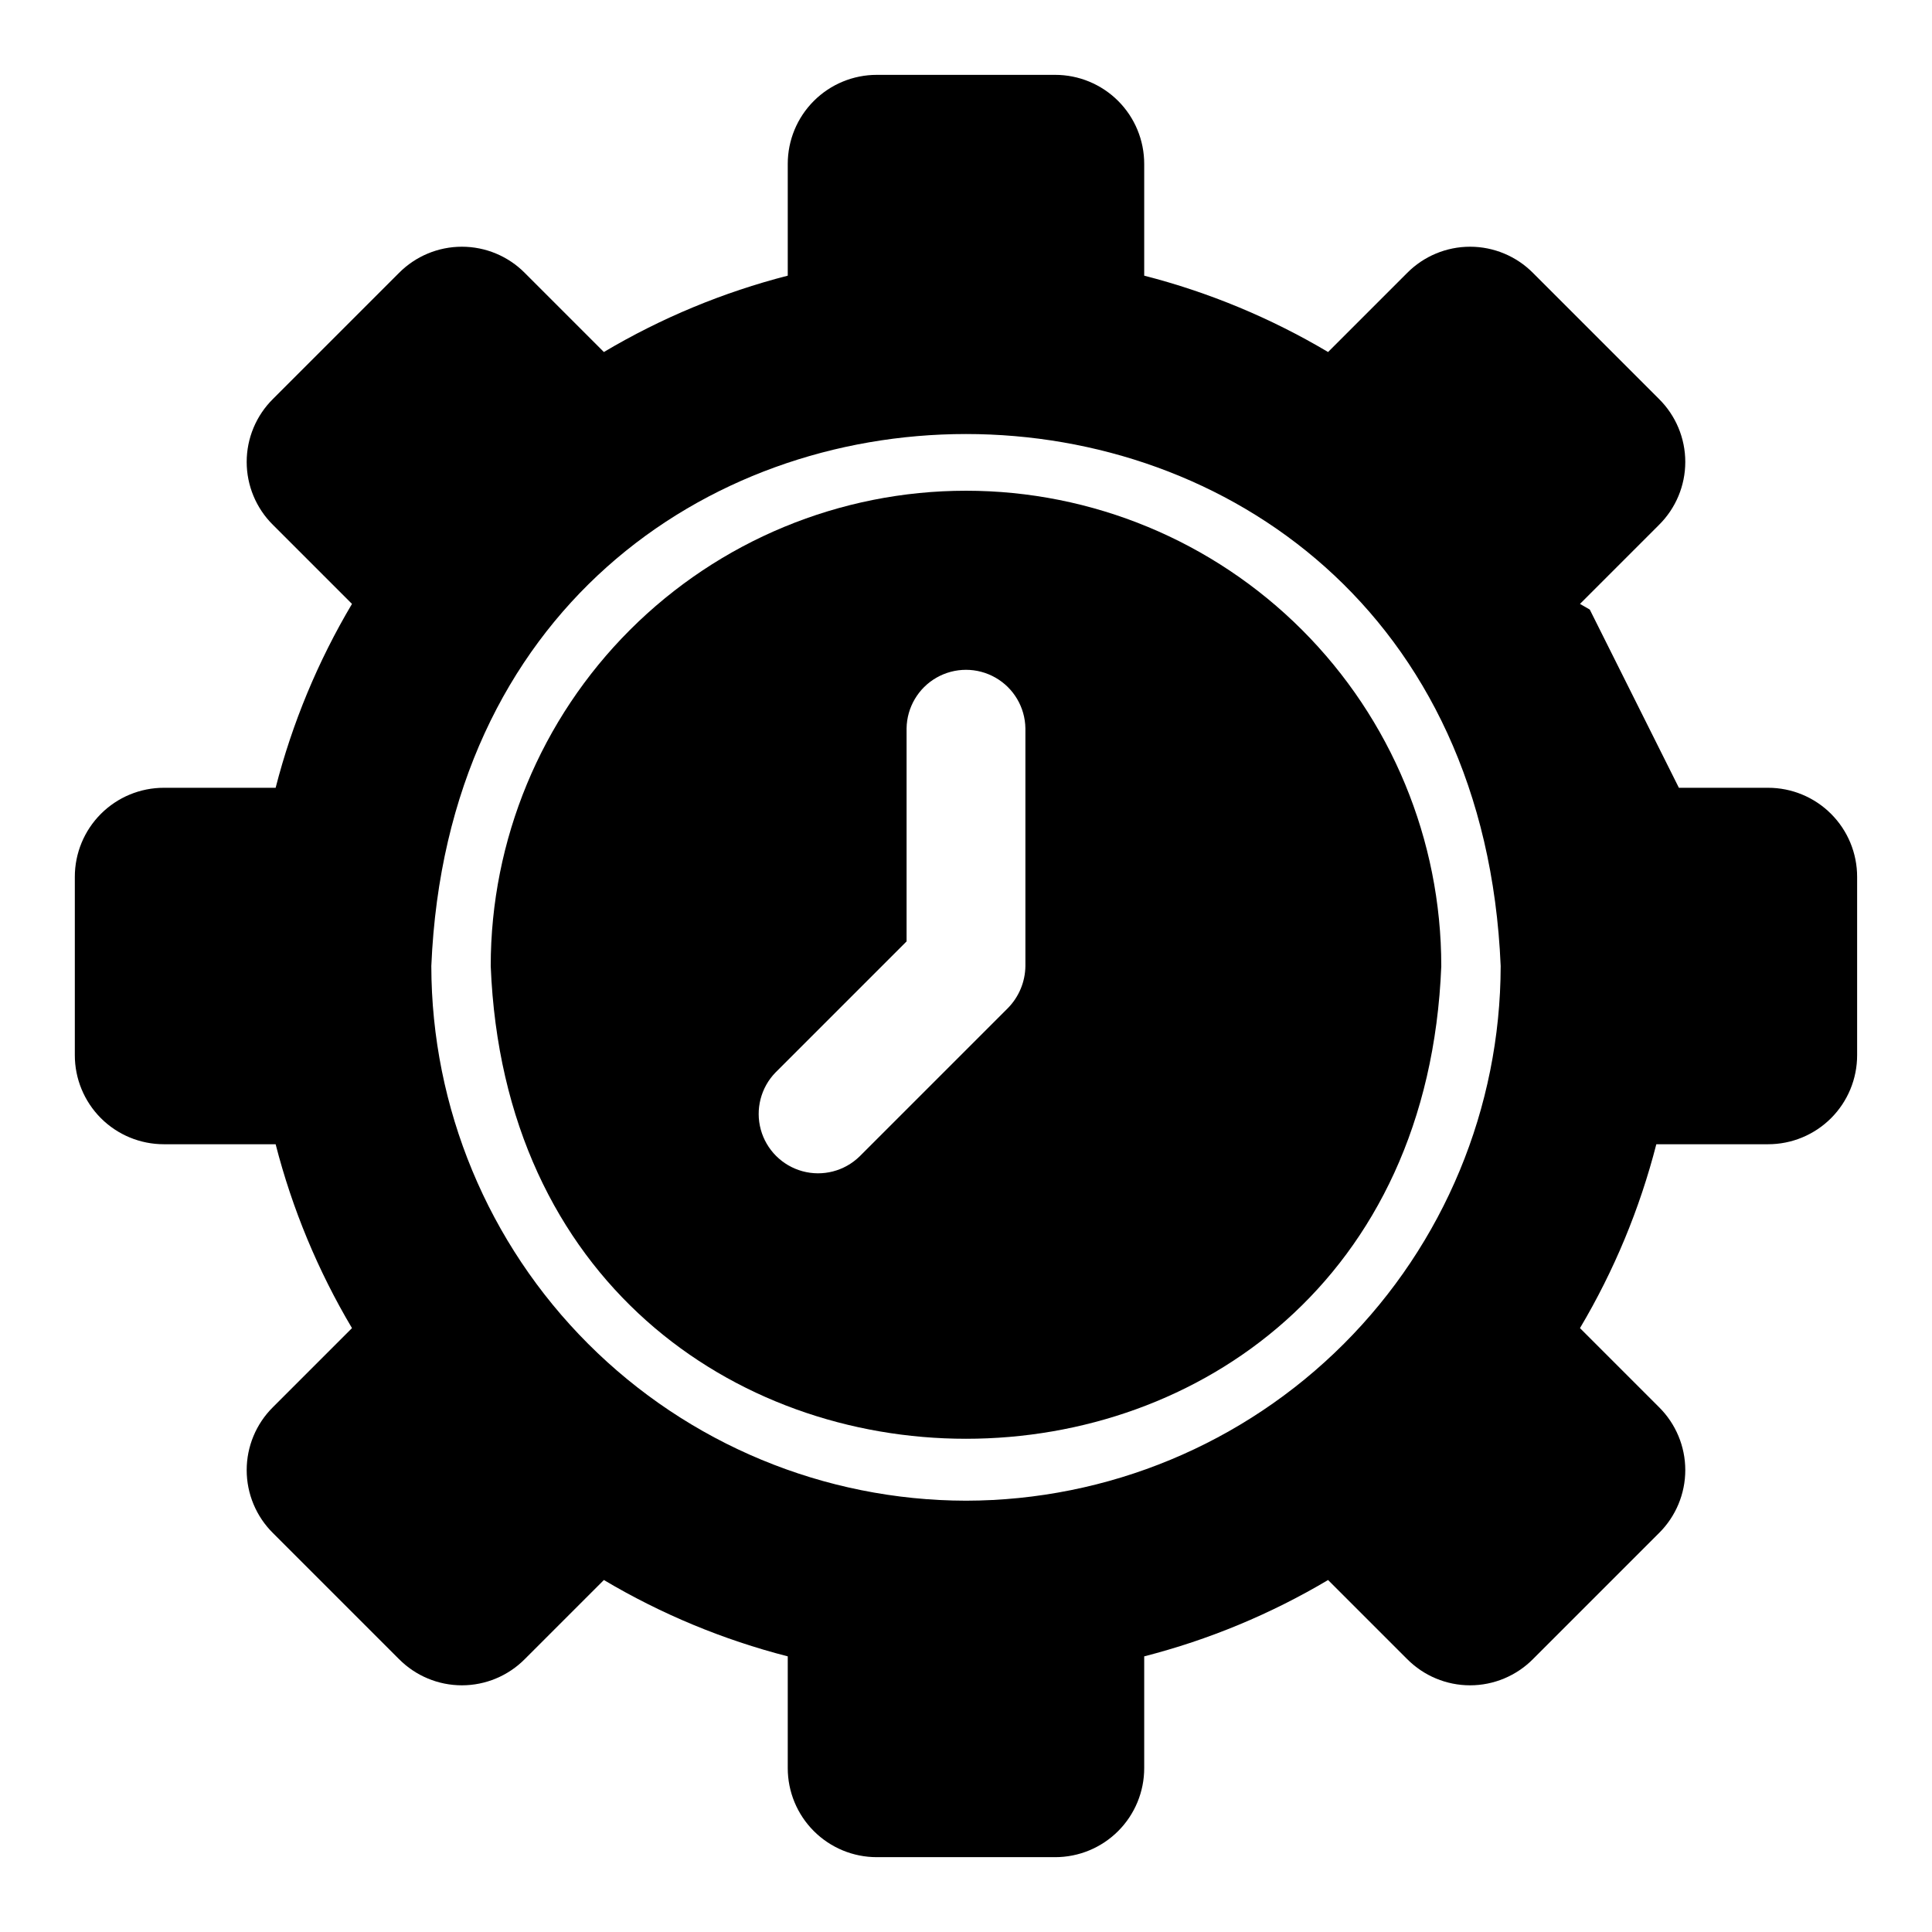<?xml version="1.0" encoding="UTF-8"?>
<!-- Uploaded to: ICON Repo, www.iconrepo.com, Generator: ICON Repo Mixer Tools -->
<svg fill="#000000" width="800px" height="800px" version="1.1" viewBox="144 144 512 512" xmlns="http://www.w3.org/2000/svg">
 <g>
  <path d="m612.54 352.77h-23.617l-23.617-47.23-2.598-1.496 20.941-20.941c4.457-4.406 6.969-10.418 6.969-16.688 0-6.269-2.512-12.281-6.969-16.688l-33.375-33.379c-4.41-4.457-10.422-6.965-16.691-6.965-6.269 0-12.277 2.508-16.688 6.965l-20.941 20.941c-15.195-9.027-31.605-15.84-48.727-20.234v-29.598c0.008-6.266-2.477-12.277-6.906-16.707-4.434-4.43-10.445-6.918-16.711-6.91h-47.23c-6.266-0.008-12.277 2.481-16.707 6.91-4.434 4.43-6.918 10.441-6.91 16.707v29.598c-17.121 4.394-33.531 11.207-48.727 20.234l-20.941-20.941c-4.406-4.457-10.418-6.965-16.688-6.965-6.269 0-12.281 2.508-16.688 6.965l-33.379 33.379c-4.457 4.406-6.965 10.418-6.965 16.688 0 6.269 2.508 12.281 6.965 16.688l20.941 20.941c-9.027 15.195-15.84 31.605-20.234 48.727h-29.598c-6.266-0.008-12.277 2.477-16.707 6.91-4.43 4.43-6.918 10.441-6.91 16.707v47.23c-0.008 6.266 2.481 12.277 6.91 16.711 4.43 4.43 10.441 6.914 16.707 6.906h29.598c4.394 17.121 11.207 33.531 20.234 48.727l-20.941 20.941c-4.457 4.41-6.965 10.418-6.965 16.688 0 6.269 2.508 12.281 6.965 16.691l33.379 33.379v-0.004c4.406 4.457 10.418 6.969 16.688 6.969 6.269 0 12.281-2.512 16.688-6.969l20.941-20.941v0.004c15.195 9.027 31.605 15.84 48.727 20.23v29.598c-0.008 6.266 2.477 12.277 6.91 16.707 4.43 4.434 10.441 6.918 16.707 6.91h47.23c6.266 0.008 12.277-2.477 16.711-6.91 4.43-4.43 6.914-10.441 6.906-16.707v-29.598c17.121-4.391 33.531-11.203 48.727-20.23l20.941 20.941v-0.004c4.41 4.457 10.418 6.969 16.688 6.969 6.269 0 12.281-2.512 16.691-6.969l33.379-33.379-0.004 0.004c4.457-4.41 6.969-10.422 6.969-16.691 0-6.269-2.512-12.277-6.969-16.688l-20.941-20.941h0.004c9.027-15.195 15.84-31.605 20.23-48.727h29.598c6.266 0.008 12.277-2.477 16.707-6.906 4.434-4.434 6.918-10.445 6.91-16.711v-47.23c0.008-6.266-2.477-12.277-6.91-16.707-4.43-4.434-10.441-6.918-16.707-6.91zm-212.54 188.93c-37.562-0.059-73.574-15.004-100.13-41.566-26.562-26.559-41.508-62.566-41.566-100.13 7.938-188 275.48-187.95 283.39 0-0.059 37.562-15.004 73.57-41.566 100.13-26.559 26.562-62.566 41.508-100.13 41.566z"/>
  <path d="m400 274.05c-33.406 0-65.441 13.27-89.062 36.891s-36.891 55.656-36.891 89.062c6.633 167.07 245.3 167.03 251.91 0l-0.004-0.004c0-33.402-13.27-65.438-36.891-89.059s-55.656-36.891-89.059-36.891zm15.742 125.95c-0.047 4.168-1.703 8.16-4.621 11.141l-39.352 39.352v-0.004c-3.996 3.883-9.742 5.363-15.117 3.894-5.371-1.469-9.57-5.668-11.039-11.039-1.465-5.371 0.016-11.121 3.894-15.117l34.746-34.746v-56.457c0.082-5.57 3.102-10.684 7.938-13.445 4.84-2.762 10.777-2.762 15.613 0 4.84 2.762 7.856 7.875 7.938 13.445z"/>
 </g>
</svg>